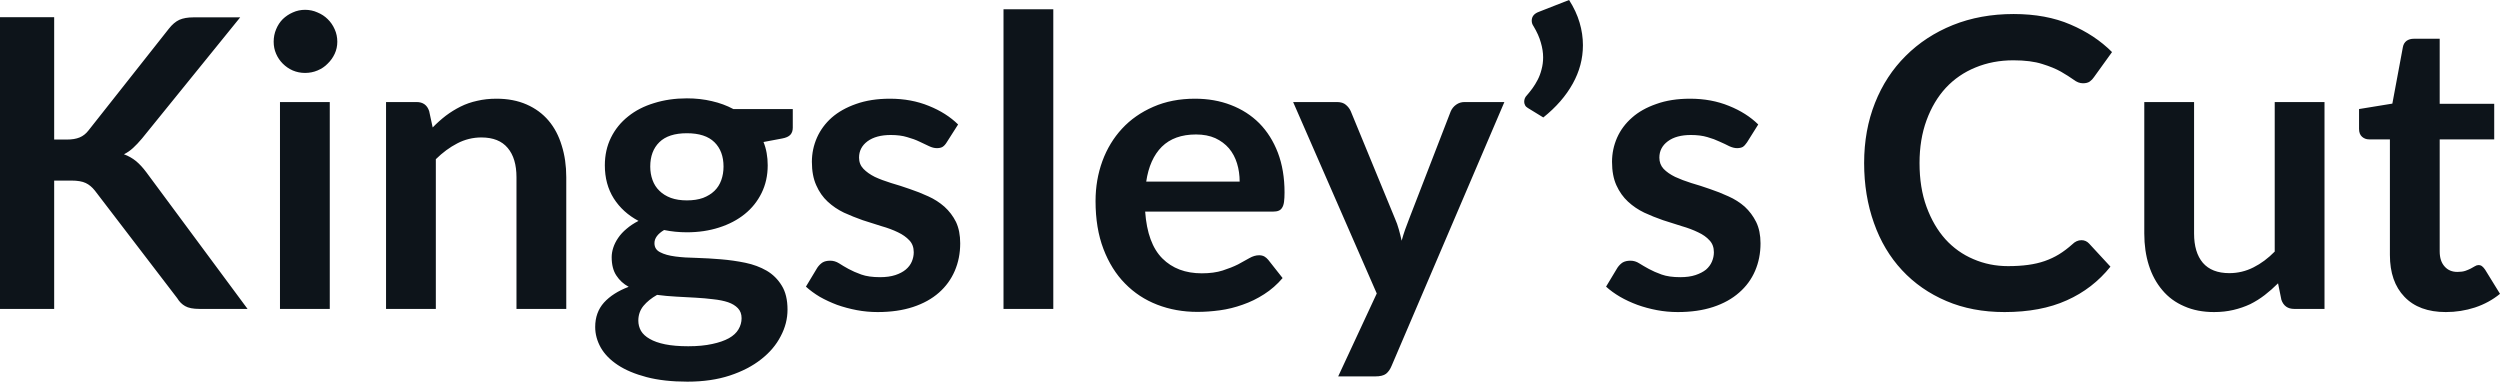<svg fill="#0d141a" viewBox="0 0 142.6 21.769" height="100%" width="100%" xmlns="http://www.w3.org/2000/svg"><path preserveAspectRatio="none" d="M3.09 0.98L3.09 7.96L3.82 7.96Q4.25 7.96 4.54 7.84Q4.83 7.72 5.04 7.45L5.04 7.45L9.63 1.64Q9.91 1.28 10.23 1.13Q10.55 0.99 11.03 0.99L11.03 0.99L13.70 0.99L8.10 7.90Q7.83 8.22 7.59 8.44Q7.35 8.66 7.07 8.80L7.07 8.80Q7.45 8.94 7.76 9.19Q8.06 9.44 8.35 9.83L8.35 9.83L14.12 17.62L11.38 17.62Q10.83 17.62 10.56 17.46Q10.29 17.31 10.11 17.01L10.11 17.01L5.41 10.87Q5.17 10.57 4.89 10.44Q4.60 10.30 4.07 10.30L4.07 10.30L3.09 10.30L3.09 17.62L0 17.62L0 0.98L3.09 0.98ZM15.97 5.82L18.81 5.82L18.81 17.62L15.97 17.62L15.97 5.82ZM19.24 2.38L19.24 2.38Q19.24 2.75 19.09 3.07Q18.94 3.39 18.69 3.63Q18.45 3.88 18.11 4.02Q17.78 4.16 17.40 4.16L17.40 4.16Q17.03 4.16 16.70 4.02Q16.38 3.88 16.13 3.63Q15.89 3.39 15.75 3.07Q15.61 2.75 15.61 2.38L15.61 2.38Q15.61 2.00 15.75 1.67Q15.89 1.33 16.13 1.09Q16.38 0.85 16.70 0.71Q17.03 0.56 17.40 0.56L17.40 0.56Q17.78 0.56 18.11 0.71Q18.45 0.85 18.69 1.09Q18.94 1.33 19.09 1.67Q19.24 2.00 19.24 2.38ZM24.86 17.62L22.02 17.62L22.02 5.82L23.76 5.82Q24.31 5.82 24.48 6.34L24.48 6.34L24.68 7.27Q25.04 6.90 25.43 6.60Q25.83 6.30 26.27 6.08Q26.71 5.86 27.22 5.75Q27.73 5.63 28.32 5.63L28.32 5.63Q29.29 5.63 30.04 5.96Q30.79 6.29 31.29 6.88Q31.79 7.47 32.04 8.30Q32.30 9.12 32.30 10.11L32.30 10.11L32.30 17.62L29.46 17.62L29.46 10.11Q29.46 9.03 28.96 8.44Q28.46 7.84 27.46 7.84L27.46 7.84Q26.73 7.84 26.08 8.18Q25.44 8.51 24.86 9.08L24.86 9.08L24.86 17.62ZM39.18 5.61L39.18 5.61Q39.94 5.61 40.61 5.77Q41.27 5.92 41.83 6.22L41.83 6.22L45.22 6.22L45.22 7.28Q45.22 7.54 45.08 7.69Q44.94 7.84 44.61 7.90L44.61 7.90L43.55 8.10Q43.67 8.39 43.73 8.73Q43.79 9.06 43.79 9.43L43.79 9.43Q43.79 10.30 43.44 11.01Q43.09 11.72 42.48 12.21Q41.86 12.71 41.01 12.98Q40.17 13.25 39.18 13.25L39.18 13.25Q38.51 13.25 37.88 13.12L37.88 13.12Q37.33 13.45 37.33 13.87L37.33 13.87Q37.33 14.23 37.66 14.39Q37.98 14.56 38.52 14.63Q39.05 14.70 39.73 14.71Q40.41 14.73 41.12 14.79Q41.84 14.85 42.52 14.99Q43.19 15.13 43.73 15.44Q44.26 15.75 44.59 16.29Q44.92 16.82 44.92 17.66L44.92 17.66Q44.92 18.45 44.53 19.18Q44.15 19.92 43.42 20.49Q42.69 21.07 41.63 21.42Q40.57 21.77 39.21 21.77L39.21 21.77Q37.87 21.77 36.88 21.51Q35.89 21.25 35.24 20.82Q34.59 20.39 34.27 19.83Q33.95 19.26 33.95 18.65L33.95 18.65Q33.95 17.82 34.45 17.26Q34.96 16.70 35.86 16.36L35.86 16.36Q35.42 16.12 35.16 15.72Q34.89 15.32 34.89 14.67L34.89 14.67Q34.89 14.41 34.98 14.13Q35.07 13.85 35.26 13.57Q35.45 13.29 35.74 13.05Q36.03 12.80 36.42 12.60L36.42 12.60Q35.52 12.12 35.01 11.32Q34.50 10.51 34.50 9.43L34.50 9.43Q34.50 8.56 34.85 7.85Q35.20 7.14 35.83 6.64Q36.45 6.14 37.31 5.88Q38.17 5.61 39.18 5.61ZM42.30 18.15L42.30 18.15Q42.30 17.80 42.09 17.58Q41.88 17.36 41.53 17.24Q41.17 17.12 40.69 17.07Q40.22 17.01 39.68 16.98Q39.15 16.95 38.58 16.92Q38.01 16.89 37.48 16.82L37.48 16.82Q37.00 17.09 36.70 17.45Q36.41 17.81 36.41 18.29L36.41 18.29Q36.41 18.60 36.56 18.87Q36.72 19.14 37.06 19.33Q37.40 19.53 37.94 19.64Q38.48 19.75 39.26 19.75L39.26 19.75Q40.05 19.75 40.63 19.62Q41.20 19.50 41.58 19.29Q41.95 19.08 42.12 18.79Q42.30 18.49 42.30 18.15ZM39.18 11.43L39.18 11.43Q39.71 11.43 40.10 11.29Q40.49 11.14 40.75 10.89Q41.01 10.64 41.14 10.28Q41.27 9.92 41.27 9.50L41.27 9.50Q41.27 8.62 40.75 8.11Q40.23 7.60 39.18 7.60L39.18 7.60Q38.13 7.60 37.61 8.11Q37.09 8.62 37.09 9.50L37.09 9.50Q37.09 9.91 37.22 10.27Q37.35 10.63 37.61 10.88Q37.87 11.14 38.27 11.29Q38.66 11.43 39.18 11.43ZM54.65 7.10L54.00 8.12Q53.89 8.30 53.76 8.38Q53.64 8.45 53.44 8.45L53.44 8.45Q53.23 8.45 53.00 8.34Q52.76 8.22 52.45 8.08Q52.14 7.93 51.74 7.82Q51.35 7.70 50.81 7.70L50.81 7.70Q49.97 7.70 49.48 8.06Q49.00 8.42 49.00 8.99L49.00 8.99Q49.00 9.37 49.25 9.63Q49.50 9.89 49.90 10.09Q50.31 10.28 50.83 10.44Q51.35 10.59 51.89 10.78Q52.43 10.96 52.95 11.20Q53.46 11.43 53.87 11.79Q54.28 12.16 54.53 12.66Q54.77 13.17 54.77 13.88L54.77 13.88Q54.77 14.73 54.46 15.45Q54.15 16.17 53.56 16.69Q52.96 17.22 52.08 17.51Q51.20 17.80 50.06 17.80L50.06 17.80Q49.45 17.80 48.87 17.69Q48.29 17.58 47.75 17.39Q47.22 17.19 46.76 16.93Q46.31 16.66 45.97 16.35L45.97 16.35L46.62 15.27Q46.75 15.08 46.92 14.97Q47.09 14.87 47.36 14.87L47.36 14.87Q47.62 14.87 47.86 15.02Q48.09 15.17 48.40 15.34Q48.71 15.51 49.13 15.66Q49.55 15.81 50.20 15.81L50.20 15.81Q50.70 15.81 51.07 15.69Q51.43 15.57 51.66 15.38Q51.90 15.18 52.01 14.92Q52.12 14.66 52.12 14.39L52.12 14.39Q52.12 13.97 51.87 13.71Q51.62 13.44 51.22 13.25Q50.81 13.05 50.28 12.90Q49.76 12.74 49.21 12.56Q48.67 12.37 48.14 12.13Q47.62 11.88 47.21 11.50Q46.80 11.12 46.56 10.57Q46.31 10.02 46.31 9.23L46.31 9.23Q46.31 8.51 46.60 7.85Q46.89 7.20 47.44 6.71Q48.00 6.22 48.83 5.93Q49.67 5.63 50.76 5.63L50.76 5.63Q51.98 5.63 52.98 6.04Q53.98 6.44 54.65 7.10L54.65 7.10ZM57.24 0.53L60.08 0.53L60.08 17.62L57.24 17.62L57.24 0.53ZM68.16 5.63L68.16 5.63Q69.28 5.63 70.21 5.99Q71.15 6.35 71.83 7.03Q72.51 7.72 72.89 8.71Q73.27 9.71 73.27 10.98L73.27 10.98Q73.27 11.30 73.24 11.52Q73.21 11.73 73.13 11.85Q73.06 11.97 72.93 12.02Q72.81 12.07 72.61 12.07L72.61 12.07L65.32 12.07Q65.45 13.89 66.30 14.74Q67.15 15.59 68.55 15.59L68.55 15.59Q69.24 15.59 69.74 15.43Q70.24 15.27 70.62 15.08Q70.99 14.88 71.27 14.72Q71.55 14.56 71.82 14.56L71.82 14.56Q71.99 14.56 72.12 14.63Q72.24 14.70 72.34 14.82L72.34 14.82L73.16 15.86Q72.69 16.41 72.11 16.78Q71.52 17.16 70.88 17.38Q70.24 17.61 69.58 17.70Q68.92 17.79 68.30 17.79L68.30 17.79Q67.07 17.79 66.01 17.38Q64.95 16.97 64.17 16.17Q63.39 15.38 62.94 14.20Q62.49 13.02 62.49 11.47L62.49 11.47Q62.49 10.26 62.88 9.19Q63.27 8.13 64.00 7.34Q64.73 6.55 65.79 6.09Q66.84 5.63 68.16 5.63ZM68.22 7.67L68.22 7.67Q66.98 7.67 66.27 8.37Q65.57 9.07 65.38 10.36L65.38 10.36L70.71 10.36Q70.71 9.81 70.56 9.32Q70.41 8.83 70.10 8.46Q69.79 8.10 69.32 7.88Q68.85 7.67 68.22 7.67ZM85.81 5.82L79.38 20.86Q79.26 21.16 79.06 21.32Q78.86 21.47 78.44 21.47L78.44 21.47L76.33 21.47L78.53 16.74L73.76 5.82L76.25 5.82Q76.59 5.82 76.77 5.98Q76.96 6.14 77.05 6.35L77.05 6.35L79.57 12.47Q79.70 12.76 79.79 13.09Q79.88 13.41 79.95 13.73L79.95 13.73Q80.04 13.40 80.15 13.09Q80.26 12.78 80.39 12.45L80.39 12.45L82.75 6.35Q82.85 6.12 83.06 5.97Q83.27 5.82 83.54 5.82L83.54 5.82L85.81 5.82ZM87.79 0.67L89.50 0Q89.91 0.64 90.10 1.29Q90.29 1.93 90.29 2.58L90.29 2.58Q90.29 3.73 89.71 4.77Q89.13 5.82 88.03 6.70L88.03 6.70L87.15 6.16Q87.03 6.09 86.99 6.00Q86.94 5.90 86.94 5.81L86.94 5.81Q86.94 5.59 87.09 5.44L87.09 5.44Q87.24 5.27 87.41 5.04Q87.57 4.82 87.71 4.55Q87.85 4.28 87.93 3.96Q88.02 3.63 88.02 3.27L88.02 3.27Q88.02 2.87 87.89 2.43Q87.77 1.99 87.47 1.49L87.47 1.49Q87.37 1.35 87.37 1.18L87.37 1.18Q87.37 0.82 87.79 0.67L87.79 0.67ZM100.29 7.10L99.65 8.12Q99.53 8.30 99.41 8.38Q99.28 8.45 99.08 8.45L99.08 8.45Q98.88 8.45 98.64 8.34Q98.41 8.22 98.09 8.08Q97.78 7.93 97.39 7.82Q96.99 7.70 96.45 7.70L96.45 7.70Q95.61 7.70 95.13 8.06Q94.65 8.42 94.65 8.99L94.65 8.99Q94.65 9.37 94.89 9.63Q95.14 9.89 95.55 10.09Q95.96 10.28 96.47 10.44Q96.99 10.59 97.53 10.78Q98.07 10.96 98.59 11.20Q99.11 11.43 99.52 11.79Q99.92 12.16 100.17 12.66Q100.42 13.17 100.42 13.88L100.42 13.88Q100.42 14.73 100.11 15.45Q99.80 16.17 99.20 16.69Q98.60 17.22 97.72 17.51Q96.84 17.80 95.70 17.80L95.70 17.80Q95.09 17.80 94.51 17.69Q93.93 17.58 93.40 17.39Q92.86 17.19 92.41 16.93Q91.95 16.66 91.61 16.35L91.61 16.35L92.26 15.27Q92.39 15.08 92.56 14.97Q92.74 14.87 93.00 14.87L93.00 14.87Q93.27 14.87 93.50 15.02Q93.74 15.17 94.05 15.34Q94.36 15.51 94.78 15.66Q95.20 15.81 95.84 15.81L95.84 15.81Q96.35 15.81 96.71 15.69Q97.07 15.57 97.31 15.38Q97.54 15.18 97.65 14.92Q97.76 14.66 97.76 14.39L97.76 14.39Q97.76 13.97 97.51 13.71Q97.27 13.44 96.86 13.25Q96.45 13.05 95.93 12.90Q95.40 12.74 94.86 12.56Q94.31 12.37 93.79 12.13Q93.27 11.88 92.86 11.50Q92.45 11.12 92.20 10.57Q91.95 10.02 91.95 9.23L91.95 9.23Q91.95 8.51 92.24 7.85Q92.53 7.20 93.09 6.71Q93.64 6.22 94.48 5.93Q95.31 5.63 96.40 5.63L96.40 5.63Q97.62 5.63 98.62 6.04Q99.62 6.44 100.29 7.10L100.29 7.10ZM118.73 13.70L118.73 13.70Q118.98 13.70 119.16 13.89L119.16 13.89L120.38 15.21Q119.37 16.47 117.89 17.13Q116.41 17.80 114.34 17.80L114.34 17.80Q112.49 17.80 111.02 17.17Q109.54 16.54 108.49 15.41Q107.44 14.28 106.89 12.72Q106.33 11.15 106.33 9.30L106.33 9.30Q106.33 7.43 106.95 5.87Q107.57 4.31 108.70 3.19Q109.83 2.06 111.39 1.43Q112.96 0.80 114.86 0.80L114.86 0.80Q116.71 0.80 118.10 1.40Q119.49 1.99 120.47 2.97L120.47 2.97L119.44 4.40Q119.35 4.54 119.20 4.65Q119.06 4.75 118.81 4.75L118.81 4.75Q118.54 4.75 118.27 4.54Q117.99 4.34 117.56 4.09Q117.14 3.85 116.49 3.65Q115.84 3.44 114.84 3.44L114.84 3.44Q113.67 3.44 112.68 3.85Q111.70 4.25 110.99 5.01Q110.29 5.77 109.89 6.86Q109.49 7.95 109.49 9.30L109.49 9.30Q109.49 10.71 109.89 11.80Q110.29 12.89 110.96 13.64Q111.64 14.39 112.56 14.78Q113.48 15.18 114.54 15.18L114.54 15.18Q115.17 15.18 115.68 15.11Q116.20 15.04 116.63 14.89Q117.06 14.74 117.44 14.51Q117.83 14.27 118.21 13.93L118.21 13.93Q118.32 13.82 118.45 13.76Q118.58 13.70 118.73 13.70ZM122.31 5.82L125.15 5.82L125.15 13.32Q125.15 14.40 125.65 14.99Q126.16 15.58 127.16 15.58L127.16 15.58Q127.89 15.58 128.54 15.25Q129.18 14.93 129.75 14.35L129.75 14.35L129.75 5.82L132.59 5.82L132.59 17.62L130.86 17.62Q130.31 17.62 130.13 17.10L130.13 17.10L129.94 16.16Q129.57 16.53 129.18 16.83Q128.79 17.13 128.35 17.35Q127.90 17.56 127.39 17.68Q126.88 17.80 126.29 17.80L126.29 17.80Q125.33 17.80 124.59 17.47Q123.84 17.15 123.34 16.55Q122.83 15.95 122.57 15.13Q122.31 14.31 122.31 13.32L122.31 13.32L122.31 5.82ZM139.51 17.80L139.51 17.80Q137.98 17.80 137.15 16.93Q136.32 16.07 136.32 14.54L136.32 14.54L136.32 7.95L135.13 7.95Q134.90 7.95 134.73 7.80Q134.56 7.65 134.56 7.35L134.56 7.35L134.56 6.22L136.46 5.91L137.06 2.69Q137.10 2.46 137.27 2.33Q137.44 2.21 137.69 2.21L137.69 2.21L139.16 2.21L139.16 5.92L142.27 5.92L142.27 7.95L139.16 7.95L139.16 14.34Q139.16 14.89 139.44 15.20Q139.71 15.51 140.17 15.51L140.17 15.51Q140.44 15.51 140.62 15.45Q140.79 15.39 140.93 15.32Q141.06 15.25 141.16 15.19Q141.27 15.12 141.37 15.12L141.37 15.12Q141.50 15.12 141.58 15.19Q141.66 15.25 141.75 15.38L141.75 15.38L142.60 16.76Q141.98 17.27 141.17 17.54Q140.37 17.80 139.51 17.80Z"></path></svg>